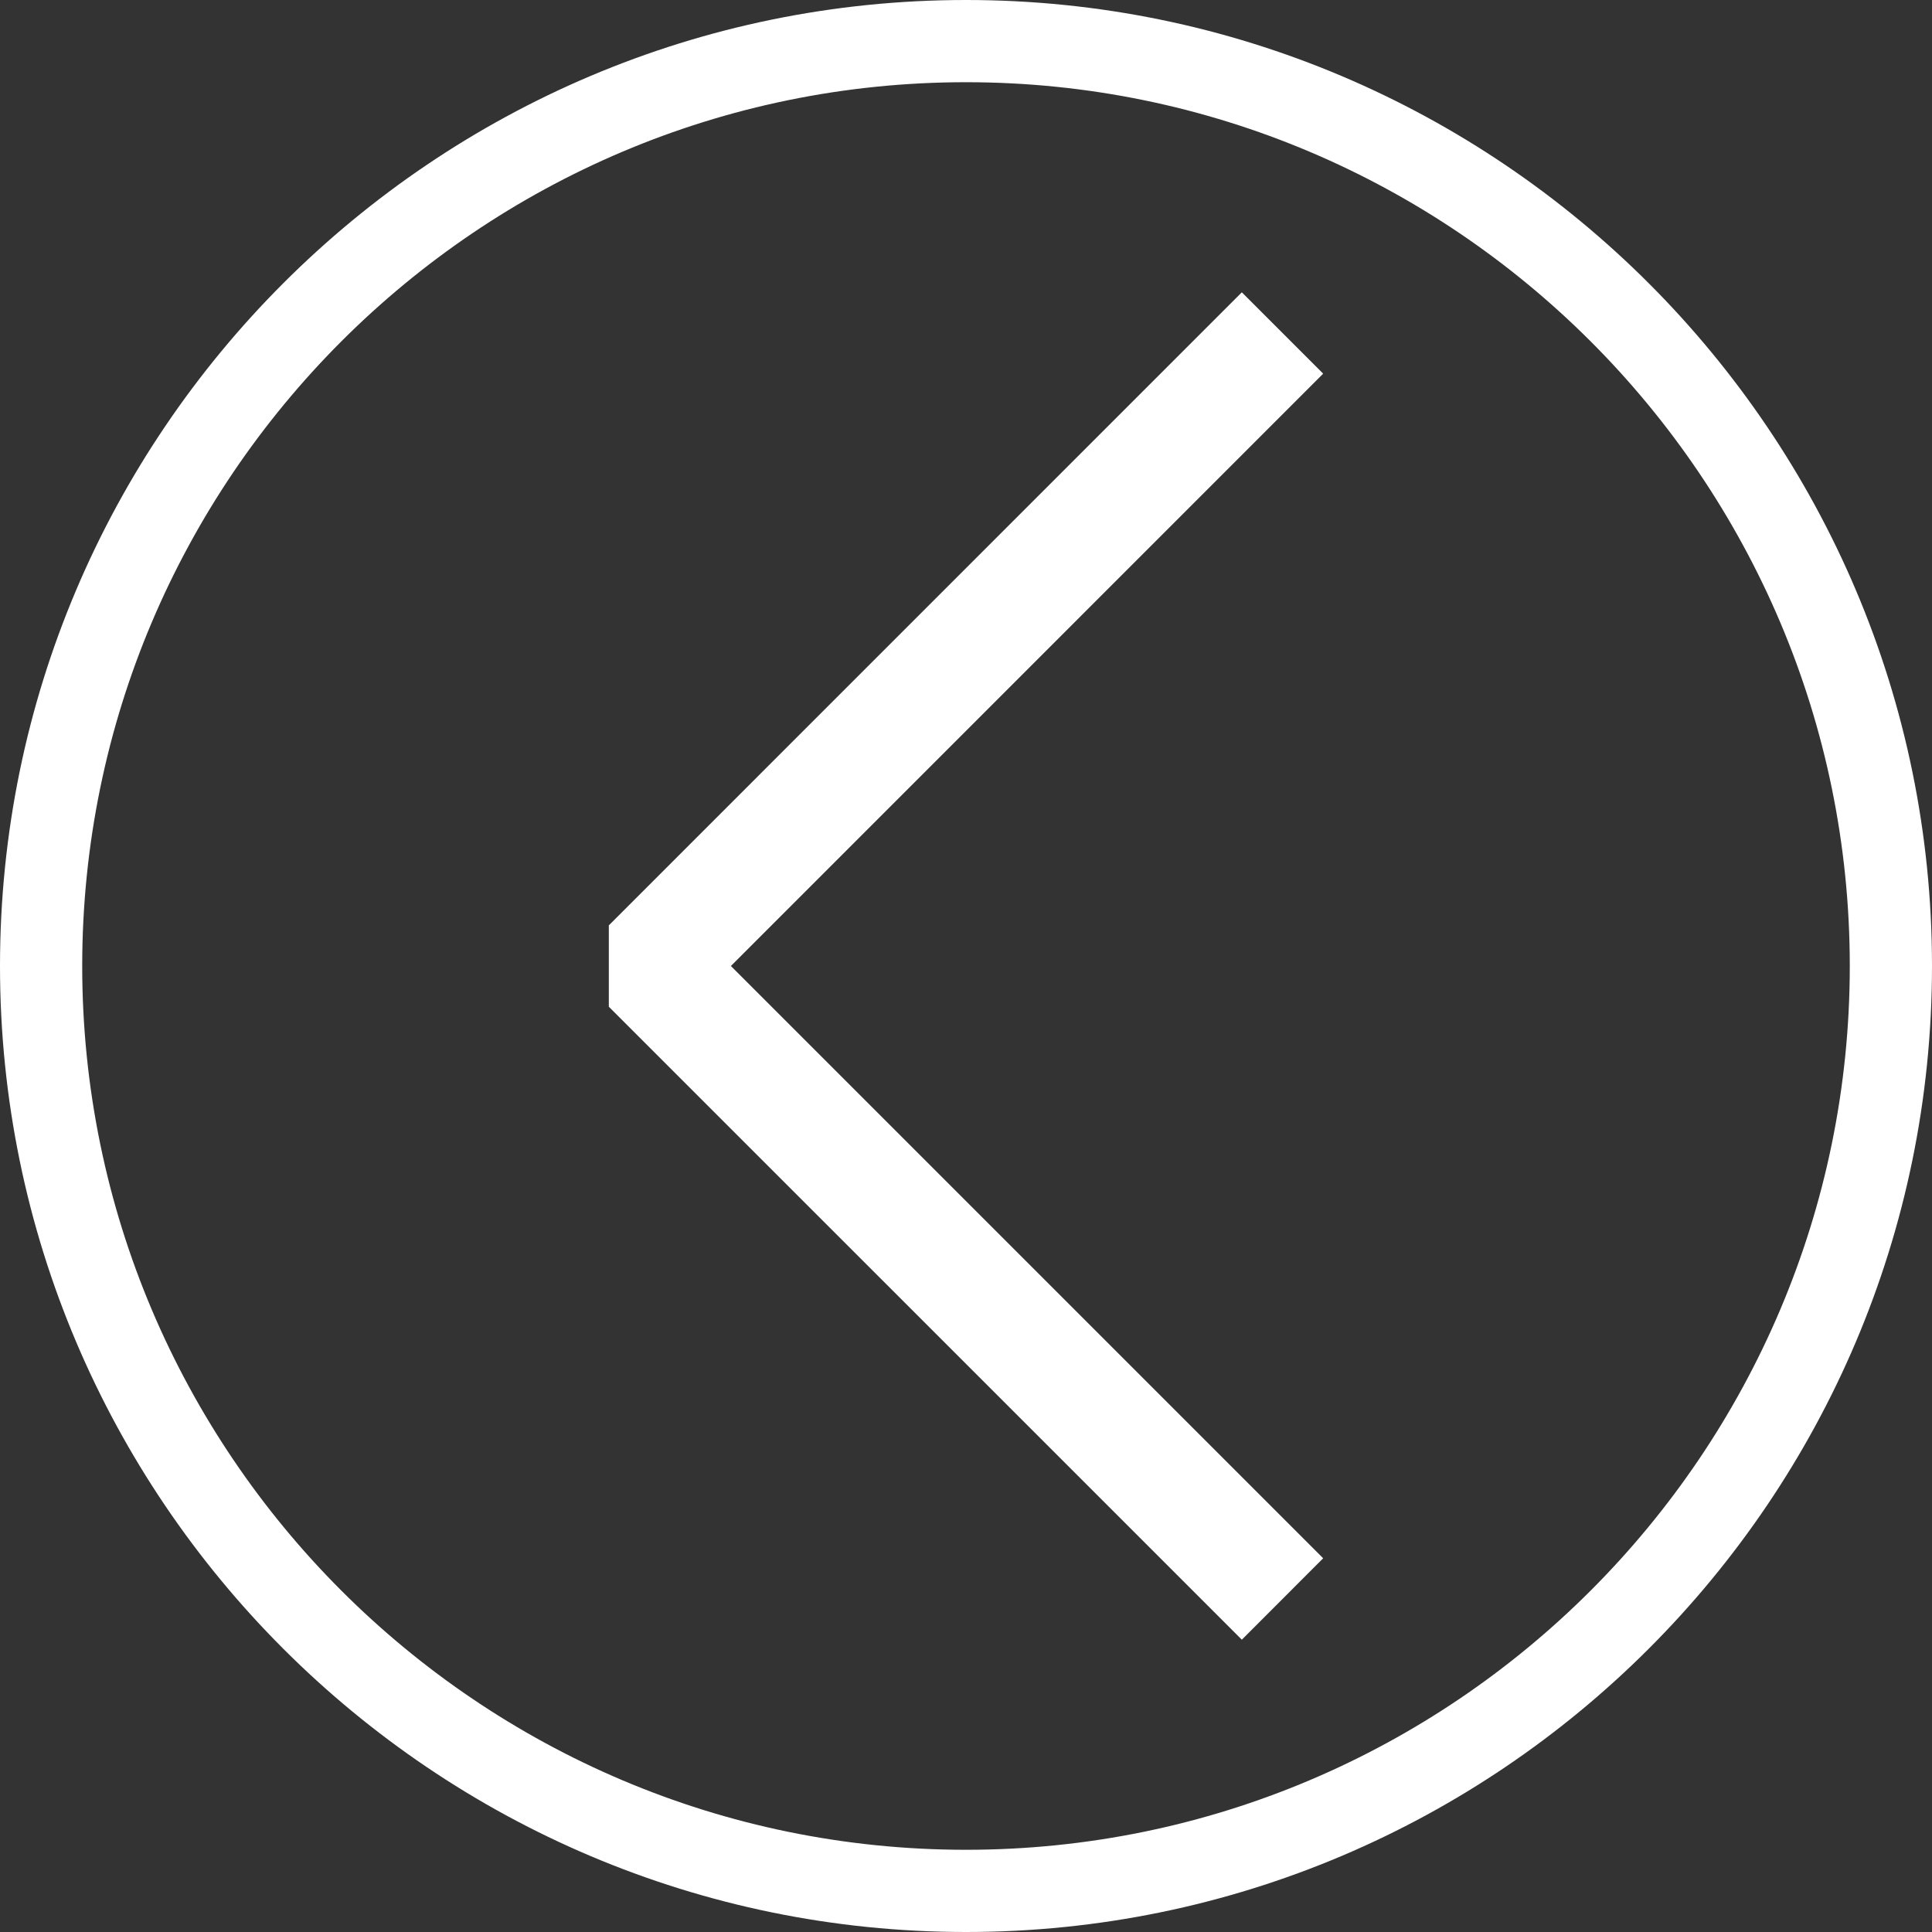 <?xml version="1.0" encoding="utf-8"?>
<!-- Generator: Adobe Illustrator 16.0.0, SVG Export Plug-In . SVG Version: 6.00 Build 0)  -->
<!DOCTYPE svg PUBLIC "-//W3C//DTD SVG 1.1//EN" "http://www.w3.org/Graphics/SVG/1.1/DTD/svg11.dtd">
<svg version="1.1" id="Capa_1" xmlns="http://www.w3.org/2000/svg" xmlns:xlink="http://www.w3.org/1999/xlink" x="0px" y="0px"
	 width="47px" height="47px" viewBox="0 0 47 47" enable-background="new 0 0 47 47" xml:space="preserve">
<rect x="0" y="0" width="47" height="47" fill="#333333" stroke="none"/>
<g>
	<g>
		<path fill="#FFFFFF" d="M23.5,47C10.542,47,0,36.457,0,23.5C0,10.542,10.542,0,23.5,0S47,10.542,47,23.5
			C47,36.457,36.458,47,23.5,47z M23.5,2C11.645,2,2,11.645,2,23.5C2,35.354,11.645,45,23.5,45C35.355,45,45,35.354,45,23.5
			C45,11.645,35.355,2,23.5,2z"/>
	</g>
</g>
<g id="layer1">
	<g id="path22373">
		<polygon fill="#FFFFFF" points="30.21,39.889 14.811,24.491 14.811,22.511 30.21,7.111 32.189,9.09 17.781,23.5 32.189,37.908 		
			"/>
	</g>
</g>
</svg>
